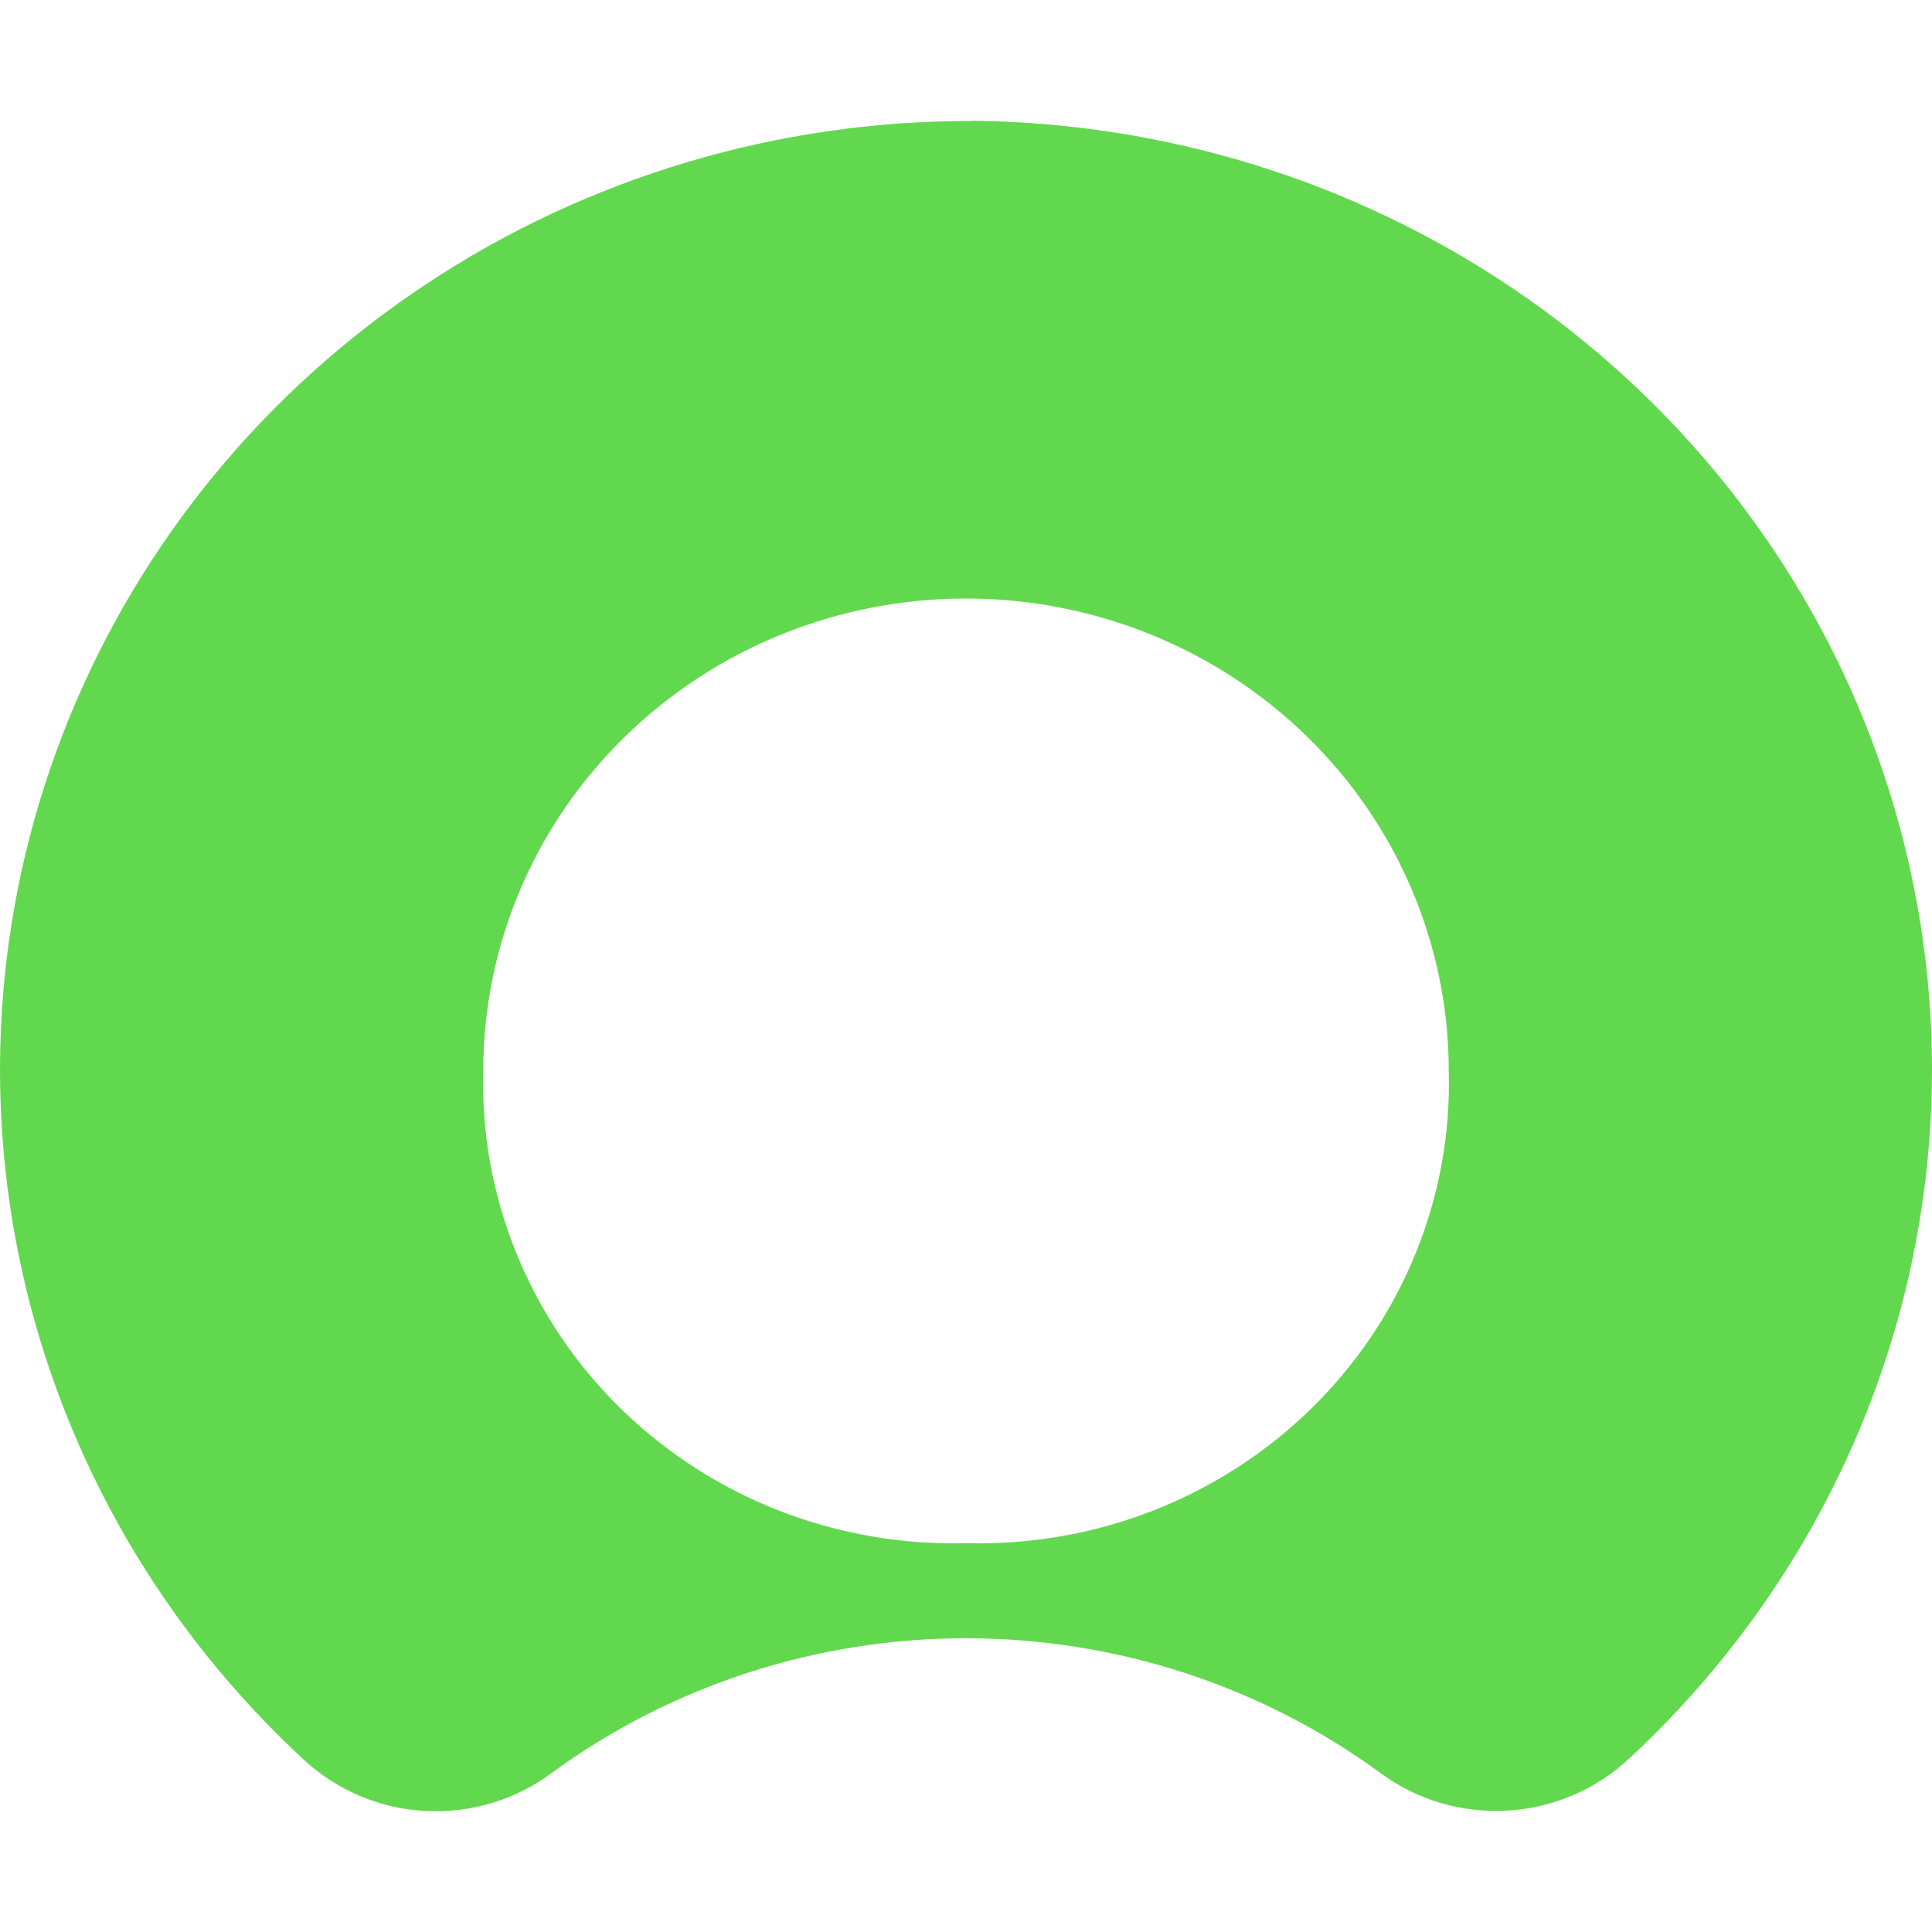 <svg width="24" height="24" viewBox="0 0 24 24" fill="none" xmlns="http://www.w3.org/2000/svg">
<path fill-rule="evenodd" clip-rule="evenodd" d="M12.071 1.503C9.657 1.498 7.298 2.203 5.299 3.526C3.299 4.849 1.752 6.729 0.858 8.923C-0.037 11.116 -0.237 13.522 0.283 15.829C0.802 18.135 2.018 20.236 3.772 21.858C4.184 22.241 4.722 22.468 5.289 22.497C5.857 22.526 6.416 22.355 6.866 22.015C8.35 20.934 10.15 20.351 12 20.351C13.85 20.351 15.651 20.934 17.135 22.015C17.589 22.356 18.153 22.525 18.724 22.492C19.295 22.46 19.835 22.227 20.246 21.838C21.986 20.221 23.194 18.133 23.714 15.841C24.234 13.549 24.042 11.157 23.164 8.972C22.286 6.787 20.761 4.909 18.784 3.577C16.808 2.246 14.47 1.523 12.071 1.5M12 19.17C11.207 19.191 10.418 19.054 9.68 18.767C8.943 18.479 8.274 18.048 7.712 17.499C7.151 16.95 6.71 16.295 6.416 15.573C6.122 14.852 5.982 14.08 6.003 13.303C6.003 11.747 6.635 10.254 7.76 9.154C8.884 8.053 10.41 7.435 12 7.435C13.591 7.435 15.116 8.053 16.241 9.154C17.366 10.254 17.997 11.747 17.997 13.303C18.019 14.08 17.878 14.852 17.584 15.573C17.29 16.295 16.849 16.95 16.288 17.499C15.727 18.048 15.057 18.479 14.32 18.767C13.583 19.054 12.793 19.191 12 19.17Z" fill="#62D84E"/>
</svg>
